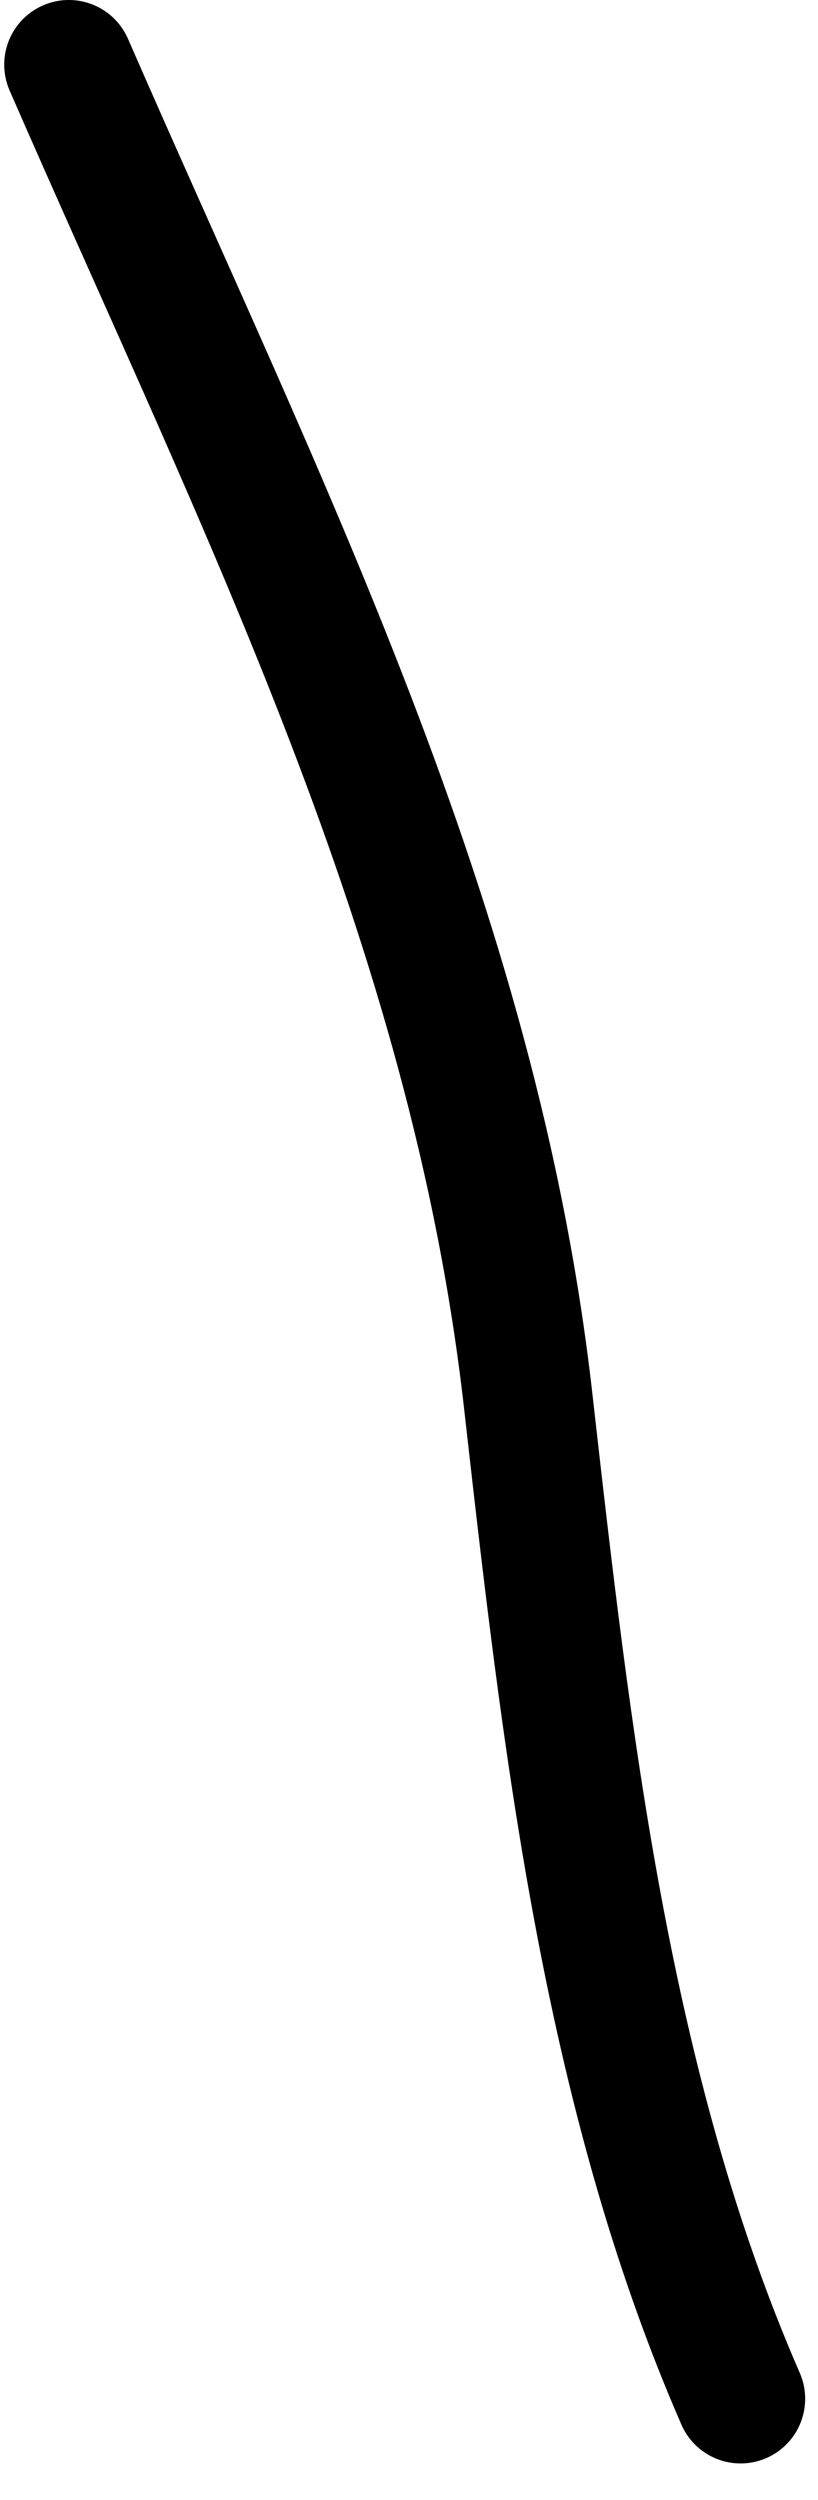<?xml version="1.0" encoding="UTF-8"?> <svg xmlns="http://www.w3.org/2000/svg" width="19" height="58" viewBox="0 0 19 58" fill="none"> <path d="M1.598 1.5C6.081 11.776 11.008 21.381 12.268 32.495C13.155 40.327 14.065 48.464 17.202 55.655" stroke="black" stroke-width="3" stroke-linecap="round"></path> </svg> 